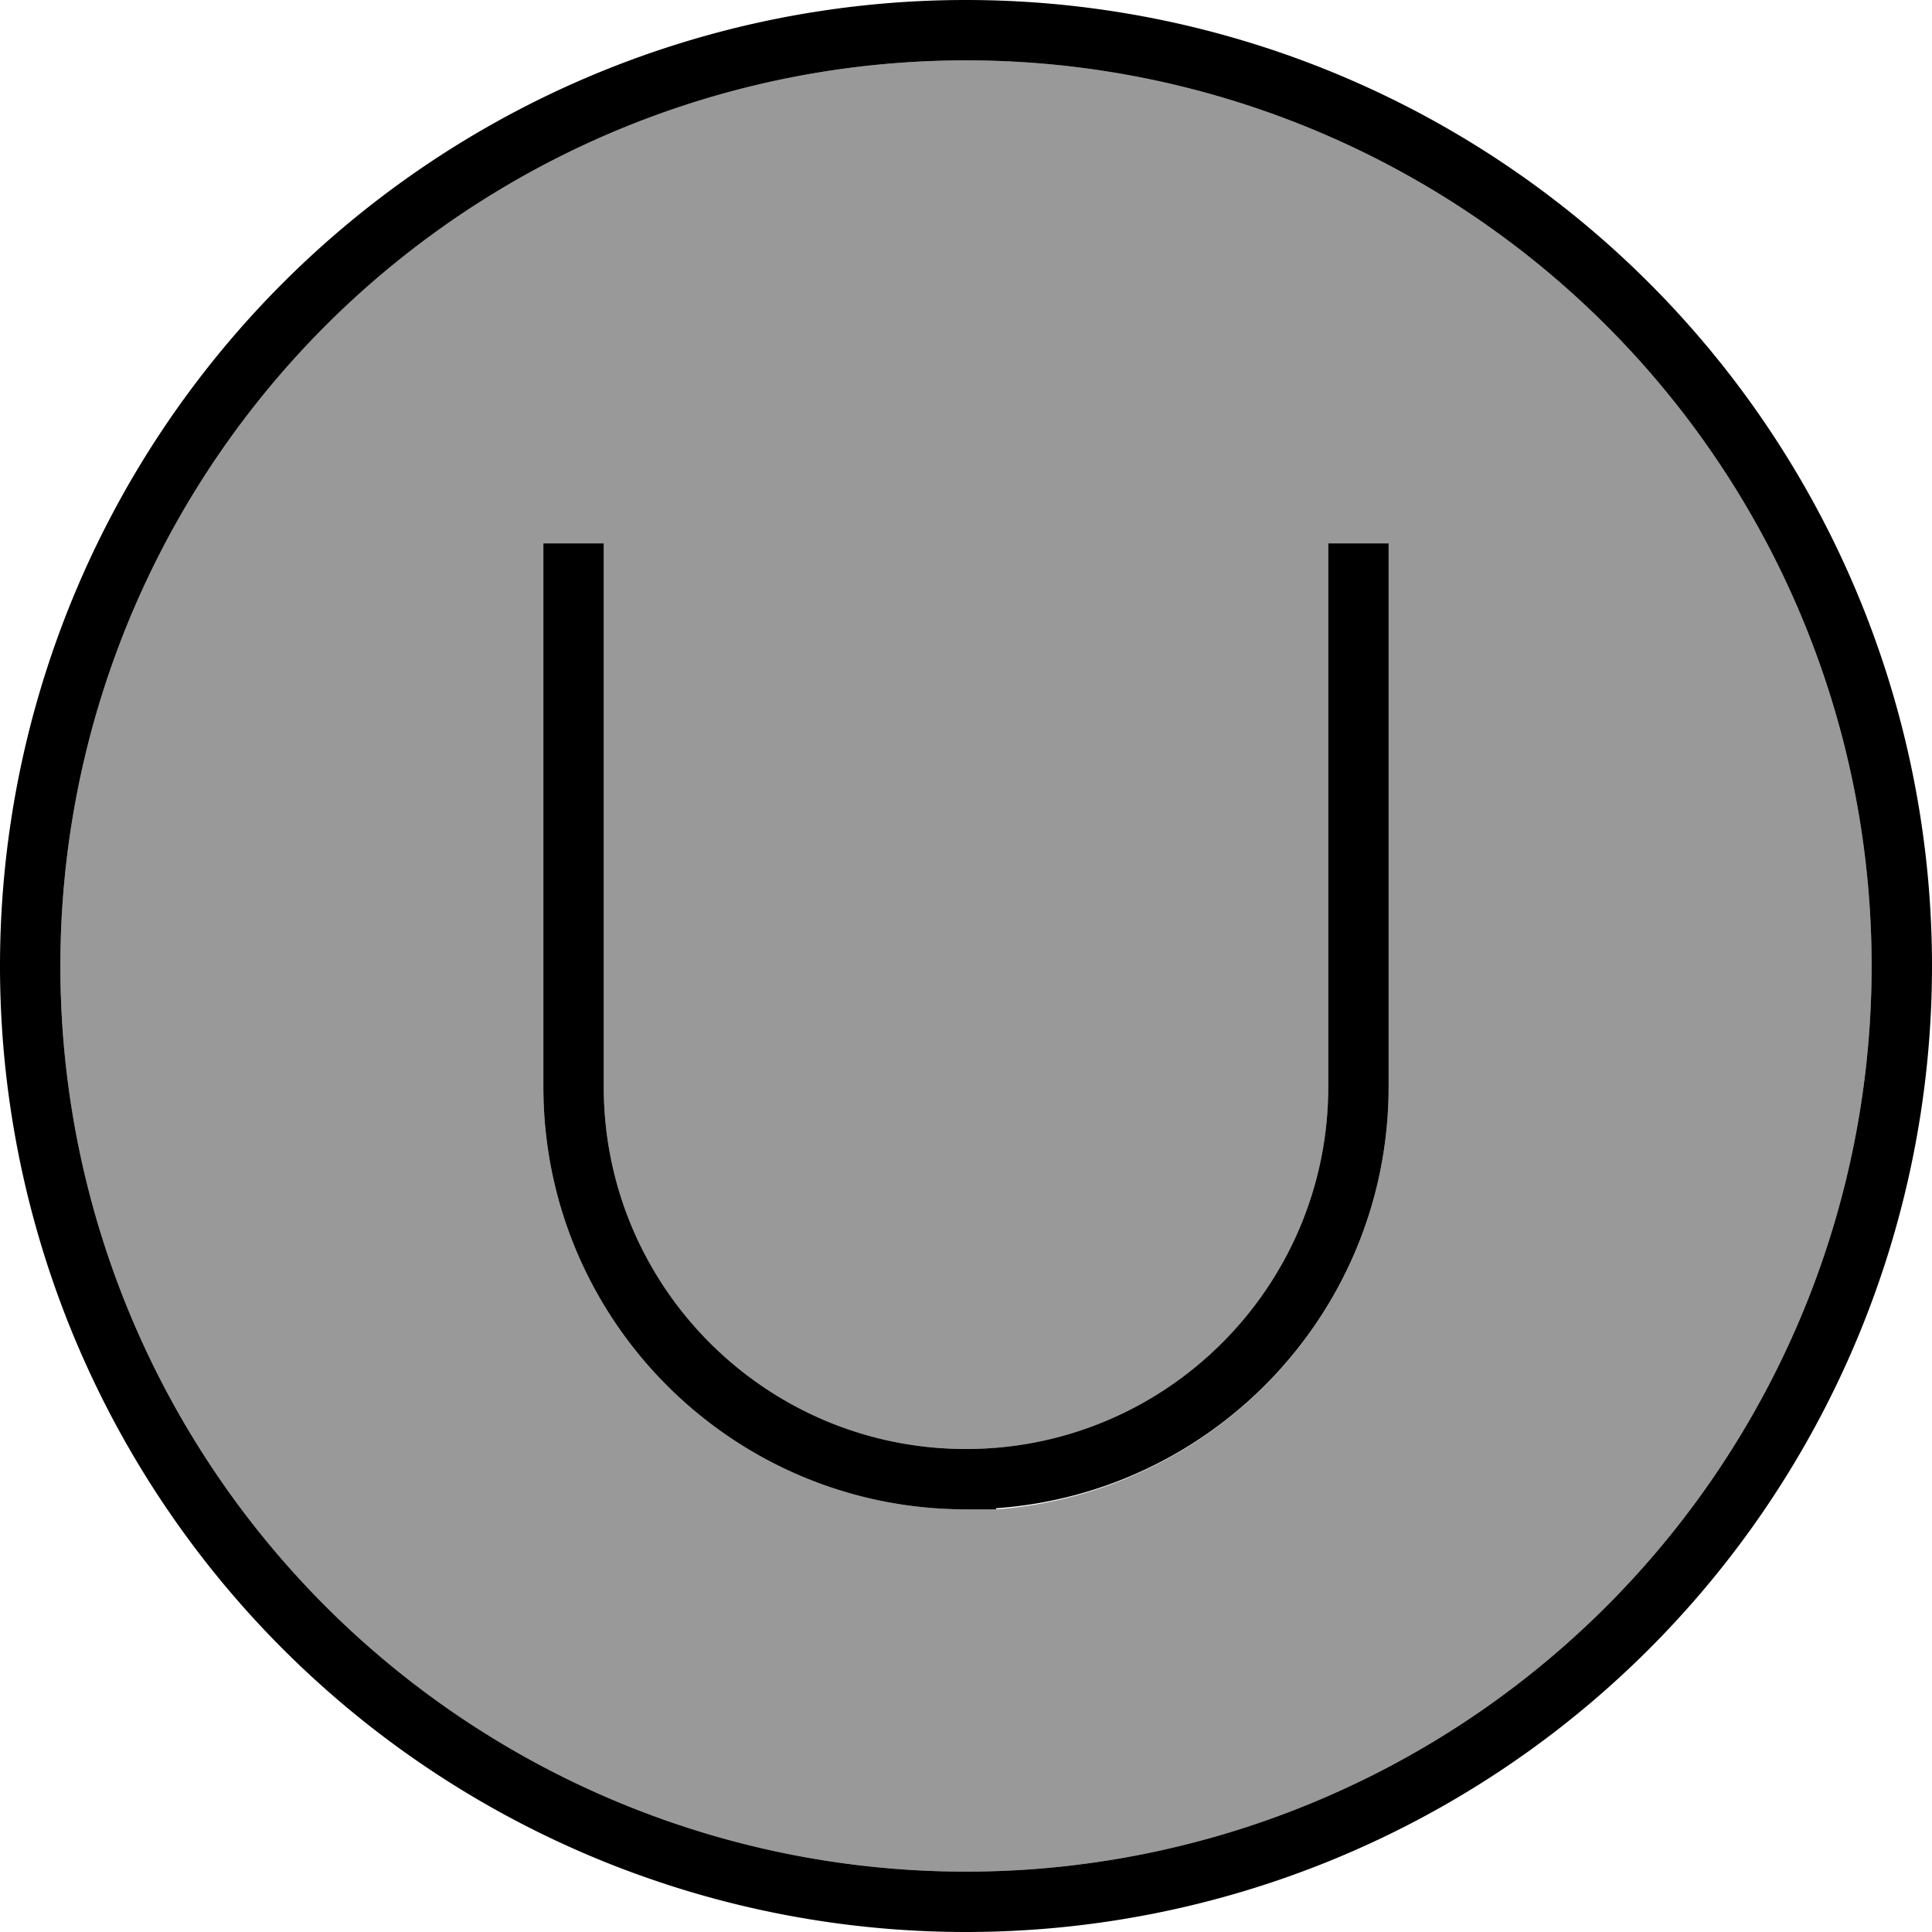 <svg xmlns="http://www.w3.org/2000/svg" viewBox="0 0 512 512"><!--! Font Awesome Pro 6.7.1 by @fontawesome - https://fontawesome.com License - https://fontawesome.com/license (Commercial License) Copyright 2024 Fonticons, Inc. --><defs><style>.fa-secondary{opacity:.4}</style></defs><path class="fa-secondary" d="M16 256a240 240 0 1 0 480 0A240 240 0 1 0 16 256zM144 144l16 0 0 8 0 136c0 53 43 96 96 96s96-43 96-96l0-136 0-8 16 0 0 8 0 136c0 59.2-45.9 107.6-104 112l-8 0c-61.9 0-112-50.1-112-112l0-136 0-8z"/><path class="fa-primary" d="M256 16a240 240 0 1 1 0 480 240 240 0 1 1 0-480zm0 496A256 256 0 1 0 256 0a256 256 0 1 0 0 512zM160 152l0-8-16 0 0 8 0 136c0 61.9 50.1 112 112 112l8 0 0-.3c58.1-4.1 104-52.6 104-111.7l0-136 0-8-16 0 0 8 0 136c0 53-43 96-96 96s-96-43-96-96l0-136z"/></svg>